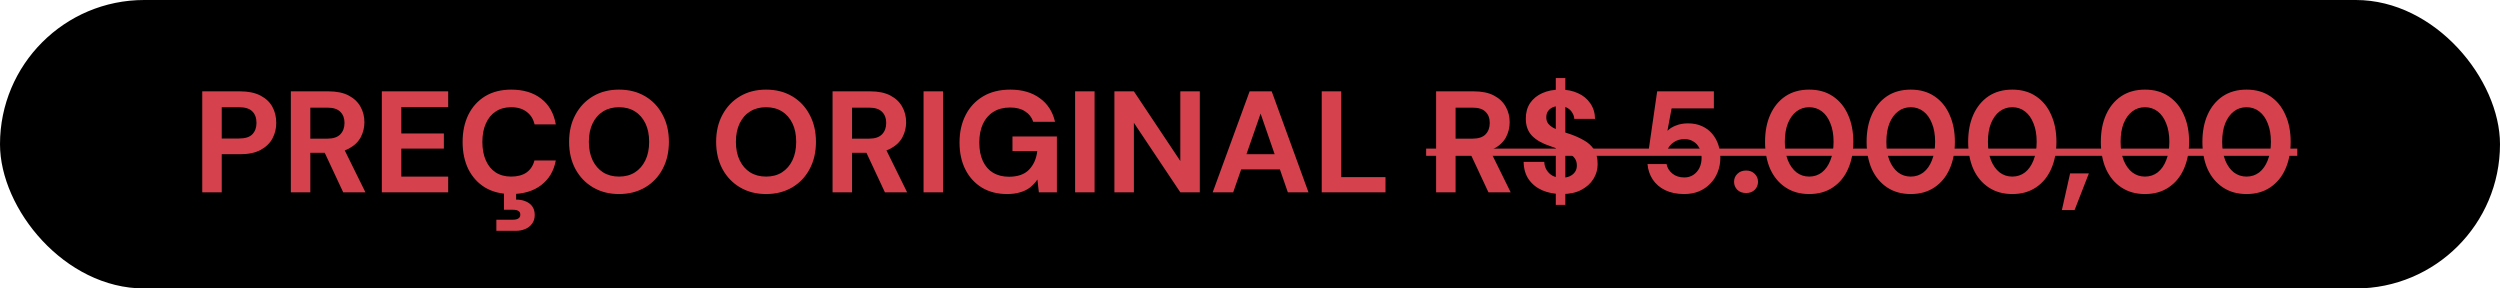 <svg xmlns="http://www.w3.org/2000/svg" width="208" height="24" viewBox="0 0 208 24" fill="none"><rect width="208" height="24" rx="12" fill="black"></rect><path d="M16.828 16V7.6H19.972C20.652 7.6 21.216 7.716 21.664 7.948C22.112 8.18 22.444 8.492 22.66 8.884C22.876 9.276 22.984 9.724 22.984 10.228C22.984 10.692 22.88 11.12 22.672 11.512C22.464 11.904 22.136 12.224 21.688 12.472C21.24 12.712 20.668 12.832 19.972 12.832H18.448V16H16.828ZM18.448 11.524H19.876C20.396 11.524 20.768 11.408 20.992 11.176C21.224 10.936 21.34 10.62 21.34 10.228C21.34 9.812 21.224 9.492 20.992 9.268C20.768 9.036 20.396 8.92 19.876 8.92H18.448V11.524ZM24.199 16V7.6H27.331C28.011 7.6 28.571 7.716 29.011 7.948C29.451 8.18 29.779 8.492 29.995 8.884C30.211 9.268 30.319 9.696 30.319 10.168C30.319 10.616 30.215 11.036 30.007 11.428C29.799 11.812 29.471 12.124 29.023 12.364C28.583 12.596 28.015 12.712 27.319 12.712H25.819V16H24.199ZM28.555 16L26.827 12.304H28.579L30.403 16H28.555ZM25.819 11.536H27.235C27.723 11.536 28.083 11.416 28.315 11.176C28.547 10.936 28.663 10.62 28.663 10.228C28.663 9.836 28.547 9.528 28.315 9.304C28.091 9.072 27.731 8.956 27.235 8.956H25.819V11.536ZM31.769 16V7.6H37.289V8.908H33.389V11.104H36.929V12.364H33.389V14.692H37.289V16H31.769ZM42.533 16.144C41.694 16.144 40.969 15.964 40.361 15.604C39.761 15.236 39.297 14.728 38.969 14.08C38.65 13.424 38.489 12.668 38.489 11.812C38.489 10.956 38.65 10.2 38.969 9.544C39.297 8.888 39.761 8.376 40.361 8.008C40.969 7.64 41.694 7.456 42.533 7.456C43.55 7.456 44.382 7.708 45.029 8.212C45.678 8.716 46.081 9.428 46.242 10.348H44.477C44.373 9.9 44.154 9.552 43.818 9.304C43.489 9.048 43.057 8.92 42.522 8.92C42.026 8.92 41.597 9.04 41.237 9.28C40.886 9.512 40.614 9.844 40.422 10.276C40.23 10.7 40.133 11.212 40.133 11.812C40.133 12.404 40.23 12.916 40.422 13.348C40.614 13.78 40.886 14.112 41.237 14.344C41.597 14.576 42.026 14.692 42.522 14.692C43.057 14.692 43.489 14.576 43.818 14.344C44.145 14.104 44.361 13.772 44.465 13.348H46.242C46.081 14.22 45.678 14.904 45.029 15.4C44.382 15.896 43.55 16.144 42.533 16.144ZM41.297 19.204V18.28H42.678C42.877 18.28 43.029 18.244 43.133 18.172C43.237 18.108 43.289 18.004 43.289 17.86C43.289 17.716 43.237 17.612 43.133 17.548C43.029 17.484 42.877 17.452 42.678 17.452H41.934V15.952H42.941V16.612C43.206 16.604 43.453 16.644 43.685 16.732C43.925 16.82 44.117 16.956 44.261 17.14C44.413 17.332 44.489 17.58 44.489 17.884C44.489 18.18 44.413 18.424 44.261 18.616C44.117 18.816 43.925 18.964 43.685 19.06C43.453 19.156 43.197 19.204 42.917 19.204H41.297ZM51.501 16.144C50.685 16.144 49.965 15.96 49.341 15.592C48.717 15.224 48.229 14.716 47.877 14.068C47.525 13.412 47.349 12.656 47.349 11.8C47.349 10.944 47.525 10.192 47.877 9.544C48.229 8.888 48.717 8.376 49.341 8.008C49.965 7.64 50.685 7.456 51.501 7.456C52.325 7.456 53.049 7.64 53.673 8.008C54.297 8.376 54.781 8.888 55.125 9.544C55.477 10.192 55.653 10.944 55.653 11.8C55.653 12.656 55.477 13.412 55.125 14.068C54.781 14.716 54.297 15.224 53.673 15.592C53.049 15.96 52.325 16.144 51.501 16.144ZM51.501 14.692C52.013 14.692 52.453 14.576 52.821 14.344C53.197 14.104 53.489 13.768 53.697 13.336C53.905 12.904 54.009 12.392 54.009 11.8C54.009 11.2 53.905 10.688 53.697 10.264C53.489 9.832 53.197 9.5 52.821 9.268C52.453 9.036 52.013 8.92 51.501 8.92C50.997 8.92 50.557 9.036 50.181 9.268C49.805 9.5 49.513 9.832 49.305 10.264C49.097 10.688 48.993 11.2 48.993 11.8C48.993 12.392 49.097 12.904 49.305 13.336C49.513 13.768 49.805 14.104 50.181 14.344C50.557 14.576 50.997 14.692 51.501 14.692ZM63.735 16.144C62.919 16.144 62.199 15.96 61.575 15.592C60.951 15.224 60.463 14.716 60.111 14.068C59.759 13.412 59.583 12.656 59.583 11.8C59.583 10.944 59.759 10.192 60.111 9.544C60.463 8.888 60.951 8.376 61.575 8.008C62.199 7.64 62.919 7.456 63.735 7.456C64.559 7.456 65.283 7.64 65.907 8.008C66.531 8.376 67.015 8.888 67.359 9.544C67.711 10.192 67.887 10.944 67.887 11.8C67.887 12.656 67.711 13.412 67.359 14.068C67.015 14.716 66.531 15.224 65.907 15.592C65.283 15.96 64.559 16.144 63.735 16.144ZM63.735 14.692C64.247 14.692 64.687 14.576 65.055 14.344C65.431 14.104 65.723 13.768 65.931 13.336C66.139 12.904 66.243 12.392 66.243 11.8C66.243 11.2 66.139 10.688 65.931 10.264C65.723 9.832 65.431 9.5 65.055 9.268C64.687 9.036 64.247 8.92 63.735 8.92C63.231 8.92 62.791 9.036 62.415 9.268C62.039 9.5 61.747 9.832 61.539 10.264C61.331 10.688 61.227 11.2 61.227 11.8C61.227 12.392 61.331 12.904 61.539 13.336C61.747 13.768 62.039 14.104 62.415 14.344C62.791 14.576 63.231 14.692 63.735 14.692ZM69.269 16V7.6H72.401C73.081 7.6 73.641 7.716 74.081 7.948C74.521 8.18 74.849 8.492 75.065 8.884C75.281 9.268 75.389 9.696 75.389 10.168C75.389 10.616 75.285 11.036 75.077 11.428C74.869 11.812 74.541 12.124 74.093 12.364C73.653 12.596 73.085 12.712 72.389 12.712H70.889V16H69.269ZM73.625 16L71.897 12.304H73.649L75.473 16H73.625ZM70.889 11.536H72.305C72.793 11.536 73.153 11.416 73.385 11.176C73.617 10.936 73.733 10.62 73.733 10.228C73.733 9.836 73.617 9.528 73.385 9.304C73.161 9.072 72.801 8.956 72.305 8.956H70.889V11.536ZM76.84 16V7.6H78.46V16H76.84ZM83.793 16.144C82.993 16.144 82.297 15.968 81.705 15.616C81.113 15.256 80.653 14.756 80.325 14.116C79.997 13.468 79.833 12.716 79.833 11.86C79.833 10.996 80.001 10.236 80.337 9.58C80.673 8.916 81.157 8.396 81.789 8.02C82.421 7.644 83.177 7.456 84.057 7.456C85.041 7.456 85.857 7.692 86.505 8.164C87.161 8.636 87.585 9.292 87.777 10.132H85.965C85.845 9.764 85.621 9.476 85.293 9.268C84.973 9.052 84.557 8.944 84.045 8.944C83.501 8.944 83.037 9.064 82.653 9.304C82.269 9.544 81.977 9.88 81.777 10.312C81.577 10.744 81.477 11.26 81.477 11.86C81.477 12.468 81.577 12.984 81.777 13.408C81.977 13.832 82.261 14.156 82.629 14.38C83.005 14.596 83.445 14.704 83.949 14.704C84.685 14.704 85.241 14.508 85.617 14.116C86.001 13.716 86.229 13.2 86.301 12.568H84.237V11.356H87.933V16H86.433L86.313 14.932C86.137 15.196 85.929 15.42 85.689 15.604C85.457 15.78 85.185 15.912 84.873 16C84.561 16.096 84.201 16.144 83.793 16.144ZM89.449 16V7.6H91.069V16H89.449ZM92.719 16V7.6H94.339L98.203 13.396V7.6H99.823V16H98.203L94.339 10.216V16H92.719ZM100.897 16L103.969 7.6H105.805L108.865 16H107.149L104.881 9.448L102.601 16H100.897ZM102.253 14.092L102.685 12.832H106.957L107.377 14.092H102.253ZM109.969 16V7.6H111.589V14.74H115.273V16H109.969ZM119.484 16V7.6H122.616C123.296 7.6 123.856 7.716 124.296 7.948C124.736 8.18 125.064 8.492 125.28 8.884C125.496 9.268 125.604 9.696 125.604 10.168C125.604 10.616 125.5 11.036 125.292 11.428C125.084 11.812 124.756 12.124 124.308 12.364C123.868 12.596 123.3 12.712 122.604 12.712H121.104V16H119.484ZM123.84 16L122.112 12.304H123.864L125.688 16H123.84ZM121.104 11.536H122.52C123.008 11.536 123.368 11.416 123.6 11.176C123.832 10.936 123.948 10.62 123.948 10.228C123.948 9.836 123.832 9.528 123.6 9.304C123.376 9.072 123.016 8.956 122.52 8.956H121.104V11.536ZM129.443 17.044V6.496H130.235V17.044H129.443ZM129.947 16.144C129.339 16.144 128.795 16.04 128.315 15.832C127.843 15.624 127.467 15.32 127.187 14.92C126.915 14.52 126.775 14.036 126.767 13.468H128.483C128.491 13.716 128.555 13.94 128.675 14.14C128.795 14.34 128.959 14.5 129.167 14.62C129.383 14.732 129.639 14.788 129.935 14.788C130.191 14.788 130.411 14.748 130.595 14.668C130.787 14.58 130.935 14.46 131.039 14.308C131.143 14.156 131.195 13.976 131.195 13.768C131.195 13.528 131.135 13.328 131.015 13.168C130.903 13.008 130.743 12.872 130.535 12.76C130.335 12.648 130.099 12.548 129.827 12.46C129.563 12.364 129.283 12.264 128.987 12.16C128.323 11.944 127.815 11.656 127.463 11.296C127.119 10.936 126.947 10.46 126.947 9.868C126.947 9.364 127.067 8.932 127.307 8.572C127.555 8.212 127.895 7.936 128.327 7.744C128.759 7.552 129.251 7.456 129.803 7.456C130.371 7.456 130.867 7.556 131.291 7.756C131.723 7.948 132.063 8.228 132.311 8.596C132.567 8.964 132.699 9.396 132.707 9.892H130.979C130.971 9.708 130.915 9.536 130.811 9.376C130.715 9.208 130.579 9.076 130.403 8.98C130.227 8.876 130.019 8.824 129.779 8.824C129.571 8.816 129.379 8.848 129.203 8.92C129.035 8.992 128.899 9.1 128.795 9.244C128.699 9.38 128.651 9.552 128.651 9.76C128.651 9.96 128.699 10.128 128.795 10.264C128.899 10.4 129.039 10.52 129.215 10.624C129.391 10.72 129.599 10.812 129.839 10.9C130.079 10.98 130.339 11.064 130.619 11.152C131.035 11.296 131.419 11.468 131.771 11.668C132.123 11.86 132.403 12.112 132.611 12.424C132.819 12.736 132.923 13.148 132.923 13.66C132.923 14.1 132.807 14.508 132.575 14.884C132.343 15.26 132.007 15.564 131.567 15.796C131.135 16.028 130.595 16.144 129.947 16.144ZM140.121 16.144C139.513 16.144 138.985 16.036 138.537 15.82C138.097 15.604 137.753 15.308 137.505 14.932C137.257 14.556 137.113 14.128 137.073 13.648H138.657C138.713 13.96 138.873 14.224 139.137 14.44C139.401 14.656 139.733 14.764 140.133 14.764C140.421 14.764 140.673 14.692 140.889 14.548C141.105 14.404 141.273 14.212 141.393 13.972C141.513 13.724 141.573 13.444 141.573 13.132C141.573 12.812 141.509 12.536 141.381 12.304C141.261 12.072 141.093 11.892 140.877 11.764C140.669 11.636 140.429 11.572 140.157 11.572C139.813 11.572 139.517 11.656 139.269 11.824C139.029 11.984 138.857 12.18 138.753 12.412H137.181L137.877 7.6H142.593V9.016H139.077L138.729 10.888C138.905 10.704 139.141 10.556 139.437 10.444C139.733 10.324 140.065 10.264 140.433 10.264C140.889 10.264 141.285 10.344 141.621 10.504C141.957 10.656 142.237 10.868 142.461 11.14C142.685 11.404 142.853 11.708 142.965 12.052C143.077 12.388 143.133 12.744 143.133 13.12C143.133 13.56 143.057 13.964 142.905 14.332C142.761 14.7 142.553 15.02 142.281 15.292C142.017 15.564 141.701 15.776 141.333 15.928C140.973 16.072 140.569 16.144 140.121 16.144ZM145.282 16.06C144.978 16.06 144.734 15.972 144.55 15.796C144.366 15.612 144.274 15.388 144.274 15.124C144.274 14.86 144.366 14.64 144.55 14.464C144.734 14.28 144.978 14.188 145.282 14.188C145.57 14.188 145.806 14.28 145.99 14.464C146.174 14.64 146.266 14.86 146.266 15.124C146.266 15.388 146.174 15.612 145.99 15.796C145.806 15.972 145.57 16.06 145.282 16.06ZM150.525 16.144C149.765 16.144 149.109 15.96 148.557 15.592C148.005 15.224 147.581 14.716 147.285 14.068C146.997 13.412 146.853 12.656 146.853 11.8C146.853 10.944 146.997 10.192 147.285 9.544C147.581 8.888 148.001 8.376 148.545 8.008C149.097 7.64 149.757 7.456 150.525 7.456C151.293 7.456 151.949 7.64 152.493 8.008C153.045 8.376 153.465 8.888 153.753 9.544C154.049 10.192 154.197 10.944 154.197 11.8C154.197 12.656 154.049 13.412 153.753 14.068C153.465 14.716 153.045 15.224 152.493 15.592C151.949 15.96 151.293 16.144 150.525 16.144ZM150.525 14.692C150.925 14.692 151.277 14.576 151.581 14.344C151.885 14.104 152.121 13.768 152.289 13.336C152.465 12.904 152.553 12.392 152.553 11.8C152.553 11.2 152.465 10.688 152.289 10.264C152.121 9.832 151.885 9.5 151.581 9.268C151.277 9.036 150.925 8.92 150.525 8.92C150.125 8.92 149.773 9.036 149.469 9.268C149.165 9.5 148.925 9.832 148.749 10.264C148.581 10.688 148.497 11.2 148.497 11.8C148.497 12.392 148.581 12.904 148.749 13.336C148.925 13.768 149.165 14.104 149.469 14.344C149.773 14.576 150.125 14.692 150.525 14.692ZM158.974 16.144C158.214 16.144 157.558 15.96 157.006 15.592C156.454 15.224 156.03 14.716 155.734 14.068C155.446 13.412 155.302 12.656 155.302 11.8C155.302 10.944 155.446 10.192 155.734 9.544C156.03 8.888 156.45 8.376 156.994 8.008C157.546 7.64 158.206 7.456 158.974 7.456C159.742 7.456 160.398 7.64 160.942 8.008C161.494 8.376 161.914 8.888 162.202 9.544C162.498 10.192 162.646 10.944 162.646 11.8C162.646 12.656 162.498 13.412 162.202 14.068C161.914 14.716 161.494 15.224 160.942 15.592C160.398 15.96 159.742 16.144 158.974 16.144ZM158.974 14.692C159.374 14.692 159.726 14.576 160.03 14.344C160.334 14.104 160.57 13.768 160.738 13.336C160.914 12.904 161.002 12.392 161.002 11.8C161.002 11.2 160.914 10.688 160.738 10.264C160.57 9.832 160.334 9.5 160.03 9.268C159.726 9.036 159.374 8.92 158.974 8.92C158.574 8.92 158.222 9.036 157.918 9.268C157.614 9.5 157.374 9.832 157.198 10.264C157.03 10.688 156.946 11.2 156.946 11.8C156.946 12.392 157.03 12.904 157.198 13.336C157.374 13.768 157.614 14.104 157.918 14.344C158.222 14.576 158.574 14.692 158.974 14.692ZM167.423 16.144C166.663 16.144 166.007 15.96 165.455 15.592C164.903 15.224 164.479 14.716 164.183 14.068C163.895 13.412 163.751 12.656 163.751 11.8C163.751 10.944 163.895 10.192 164.183 9.544C164.479 8.888 164.899 8.376 165.443 8.008C165.995 7.64 166.655 7.456 167.423 7.456C168.191 7.456 168.847 7.64 169.391 8.008C169.943 8.376 170.363 8.888 170.651 9.544C170.947 10.192 171.095 10.944 171.095 11.8C171.095 12.656 170.947 13.412 170.651 14.068C170.363 14.716 169.943 15.224 169.391 15.592C168.847 15.96 168.191 16.144 167.423 16.144ZM167.423 14.692C167.823 14.692 168.175 14.576 168.479 14.344C168.783 14.104 169.019 13.768 169.187 13.336C169.363 12.904 169.451 12.392 169.451 11.8C169.451 11.2 169.363 10.688 169.187 10.264C169.019 9.832 168.783 9.5 168.479 9.268C168.175 9.036 167.823 8.92 167.423 8.92C167.023 8.92 166.671 9.036 166.367 9.268C166.063 9.5 165.823 9.832 165.647 10.264C165.479 10.688 165.395 11.2 165.395 11.8C165.395 12.392 165.479 12.904 165.647 13.336C165.823 13.768 166.063 14.104 166.367 14.344C166.671 14.576 167.023 14.692 167.423 14.692ZM171.549 17.476L172.233 14.428H173.793L172.605 17.476H171.549ZM178.462 16.144C177.702 16.144 177.046 15.96 176.494 15.592C175.942 15.224 175.518 14.716 175.222 14.068C174.934 13.412 174.79 12.656 174.79 11.8C174.79 10.944 174.934 10.192 175.222 9.544C175.518 8.888 175.938 8.376 176.482 8.008C177.034 7.64 177.694 7.456 178.462 7.456C179.23 7.456 179.886 7.64 180.43 8.008C180.982 8.376 181.402 8.888 181.69 9.544C181.986 10.192 182.134 10.944 182.134 11.8C182.134 12.656 181.986 13.412 181.69 14.068C181.402 14.716 180.982 15.224 180.43 15.592C179.886 15.96 179.23 16.144 178.462 16.144ZM178.462 14.692C178.862 14.692 179.214 14.576 179.518 14.344C179.822 14.104 180.058 13.768 180.226 13.336C180.402 12.904 180.49 12.392 180.49 11.8C180.49 11.2 180.402 10.688 180.226 10.264C180.058 9.832 179.822 9.5 179.518 9.268C179.214 9.036 178.862 8.92 178.462 8.92C178.062 8.92 177.71 9.036 177.406 9.268C177.102 9.5 176.862 9.832 176.686 10.264C176.518 10.688 176.434 11.2 176.434 11.8C176.434 12.392 176.518 12.904 176.686 13.336C176.862 13.768 177.102 14.104 177.406 14.344C177.71 14.576 178.062 14.692 178.462 14.692ZM186.912 16.144C186.152 16.144 185.496 15.96 184.944 15.592C184.392 15.224 183.968 14.716 183.672 14.068C183.384 13.412 183.24 12.656 183.24 11.8C183.24 10.944 183.384 10.192 183.672 9.544C183.968 8.888 184.388 8.376 184.932 8.008C185.484 7.64 186.144 7.456 186.912 7.456C187.68 7.456 188.336 7.64 188.88 8.008C189.432 8.376 189.852 8.888 190.14 9.544C190.436 10.192 190.584 10.944 190.584 11.8C190.584 12.656 190.436 13.412 190.14 14.068C189.852 14.716 189.432 15.224 188.88 15.592C188.336 15.96 187.68 16.144 186.912 16.144ZM186.912 14.692C187.312 14.692 187.664 14.576 187.968 14.344C188.272 14.104 188.508 13.768 188.676 13.336C188.852 12.904 188.94 12.392 188.94 11.8C188.94 11.2 188.852 10.688 188.676 10.264C188.508 9.832 188.272 9.5 187.968 9.268C187.664 9.036 187.312 8.92 186.912 8.92C186.512 8.92 186.16 9.036 185.855 9.268C185.552 9.5 185.312 9.832 185.136 10.264C184.968 10.688 184.884 11.2 184.884 11.8C184.884 12.392 184.968 12.904 185.136 13.336C185.312 13.768 185.552 14.104 185.855 14.344C186.16 14.576 186.512 14.692 186.912 14.692Z" fill="#D5424E"></path><path d="M118.656 12.364H191.135V12.964H118.656V12.364Z" fill="#D5424E"></path></svg>